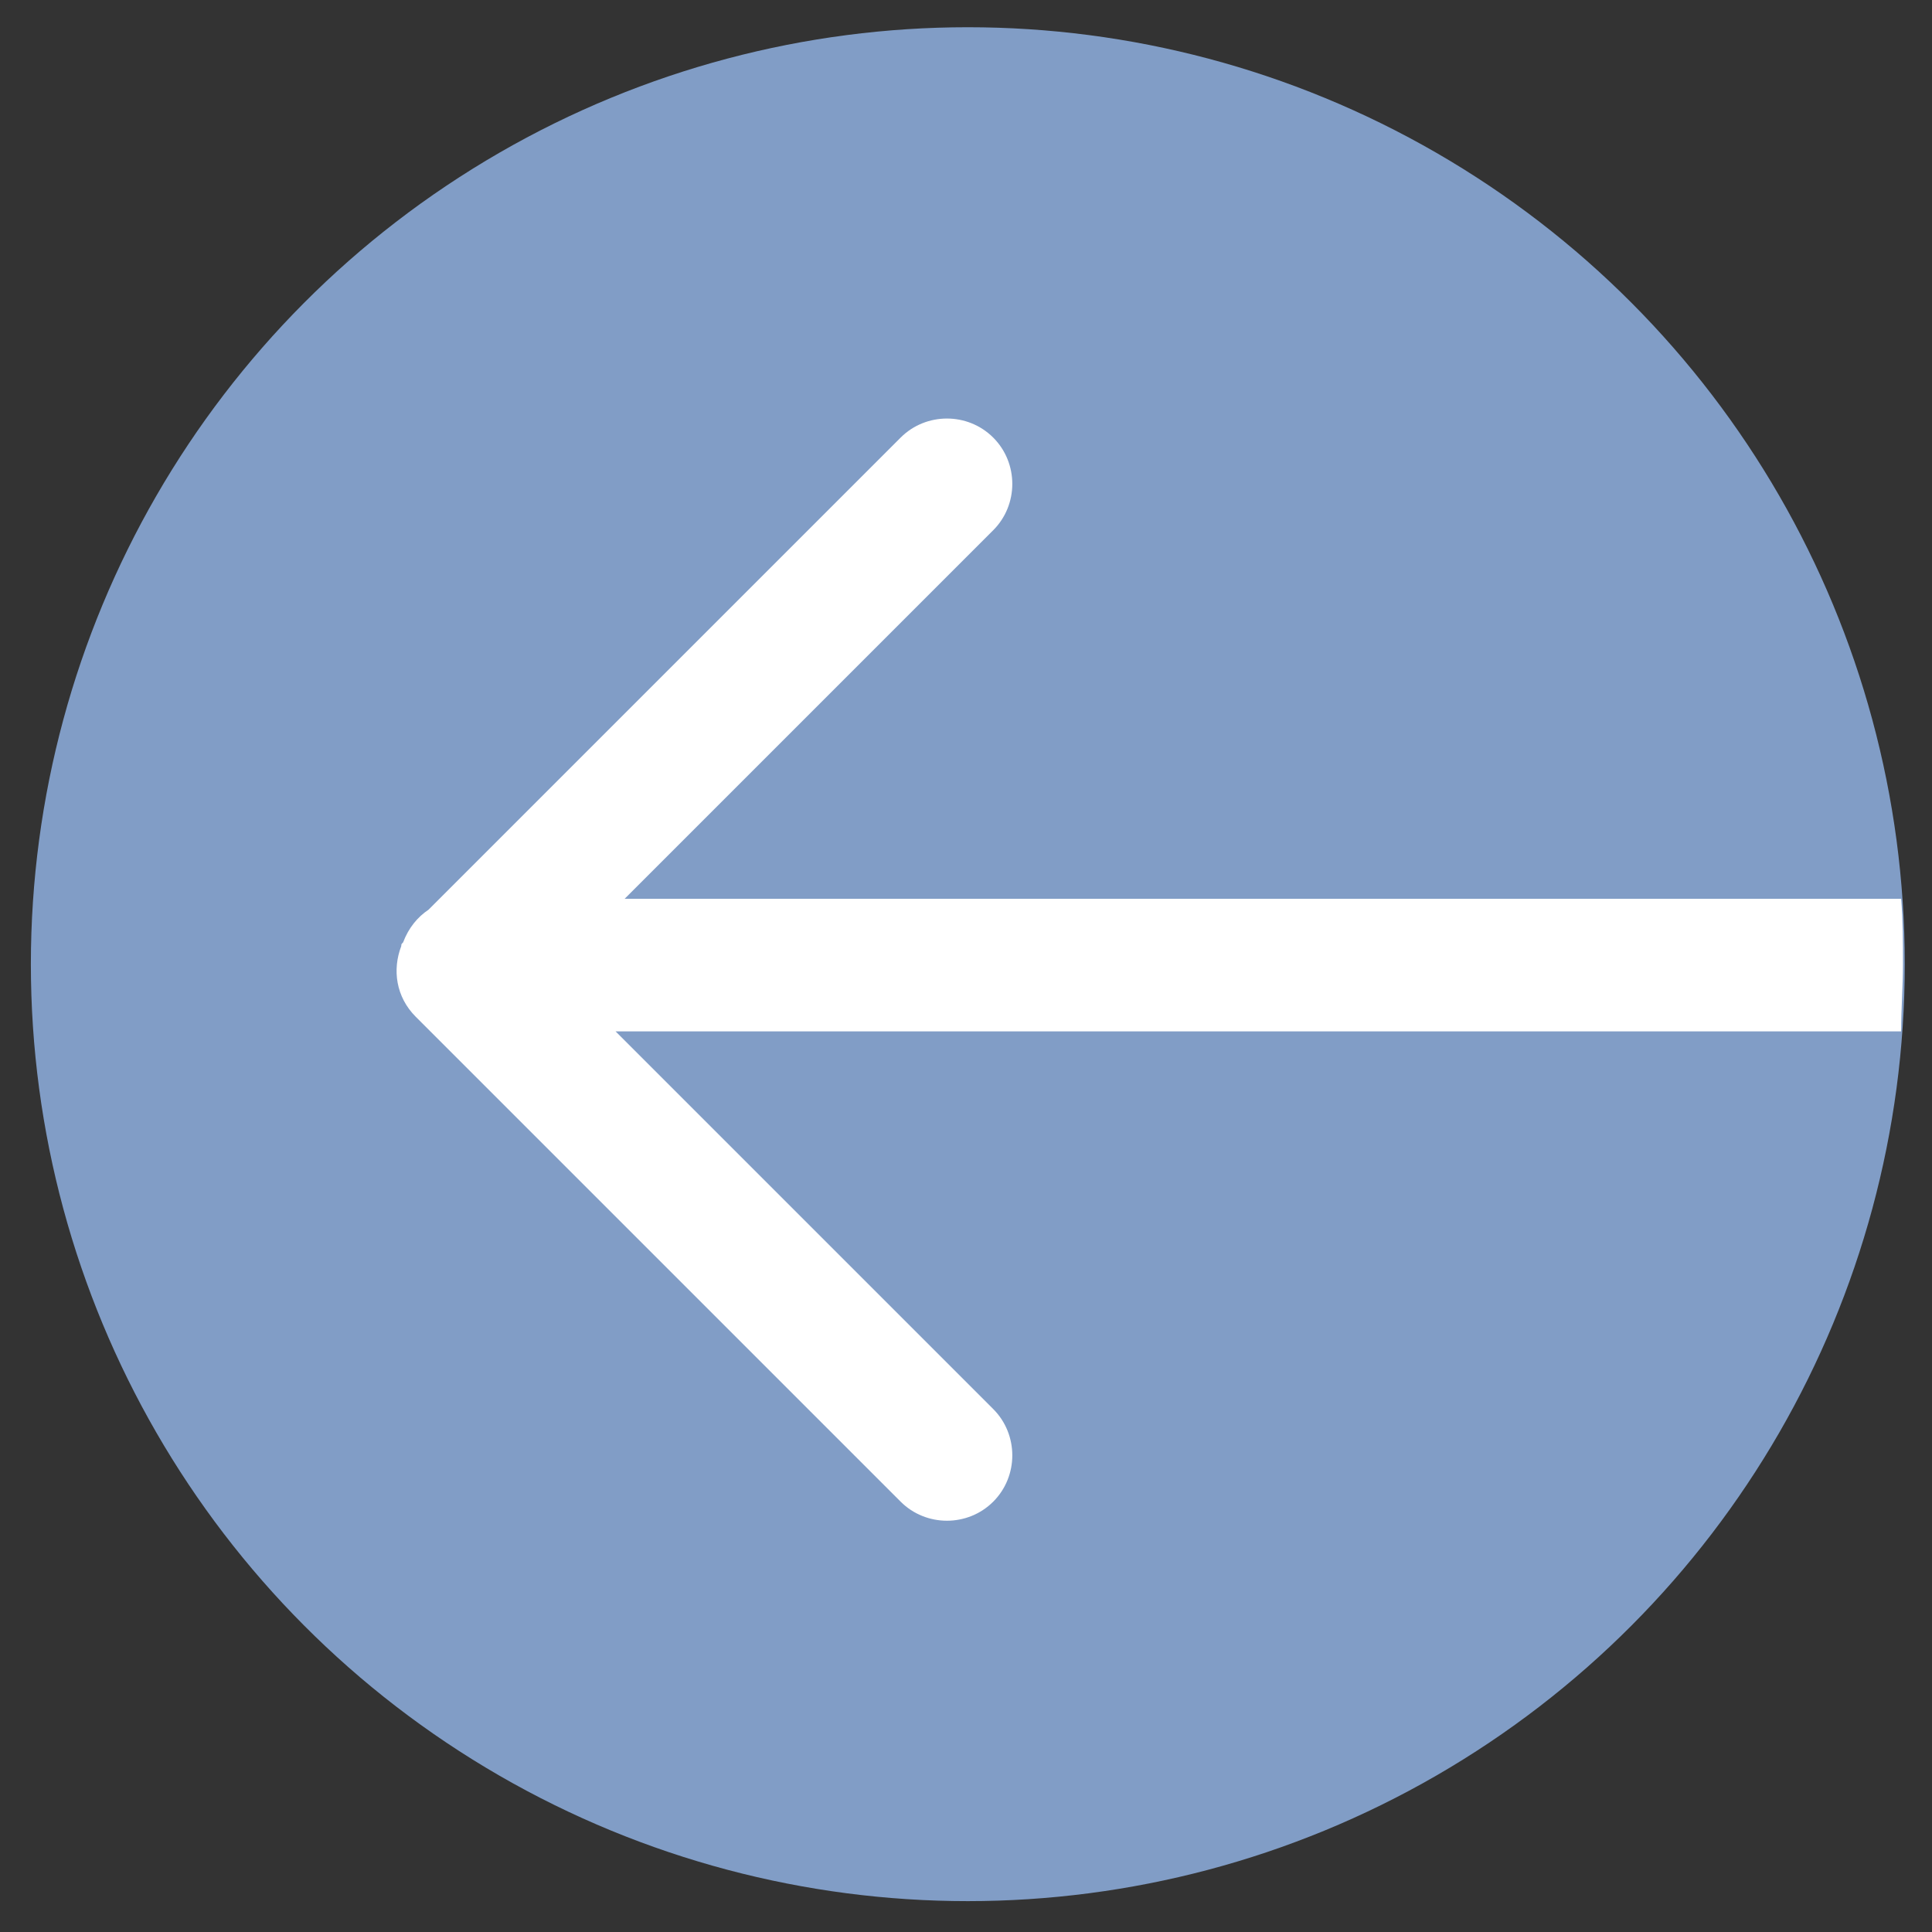 <?xml version="1.0" encoding="utf-8"?>
<!-- Generator: Adobe Illustrator 20.1.0, SVG Export Plug-In . SVG Version: 6.00 Build 0)  -->
<svg version="1.1" id="Ebene_1" xmlns="http://www.w3.org/2000/svg" xmlns:xlink="http://www.w3.org/1999/xlink" x="0px" y="0px"
	 viewBox="0 0 106.4 106.4" style="enable-background:new 0 0 106.4 106.4;" xml:space="preserve">
<rect x="0" y="0" width="106.4" height="106.4" fill="#333333" stroke="none"/>
<style type="text/css">
	.st0{fill:#819DC6;}
	.st1{fill:#FFFFFF;}
</style>
<circle class="st0" cx="53.3" cy="53.1" r="51.6"/>
<path class="st1" d="M22.1,52.1c-0.5,1.3-0.3,2.8,0.8,3.9l26.7,26.7c1.4,1.4,3.7,1.4,5.1,0l0,0c1.4-1.4,1.4-3.7,0-5.1L33.9,56.8
	h70.8c0-1.2,0.1-2.5,0.1-3.7s0-2.4-0.1-3.6H34.4l20.3-20.3c1.4-1.4,1.4-3.7,0-5.1s-3.7-1.4-5.1,0l-26,26c-0.6,0.4-1.1,1-1.4,1.8
	C22.1,52,22.1,52,22.1,52.1z"/>
</svg>
